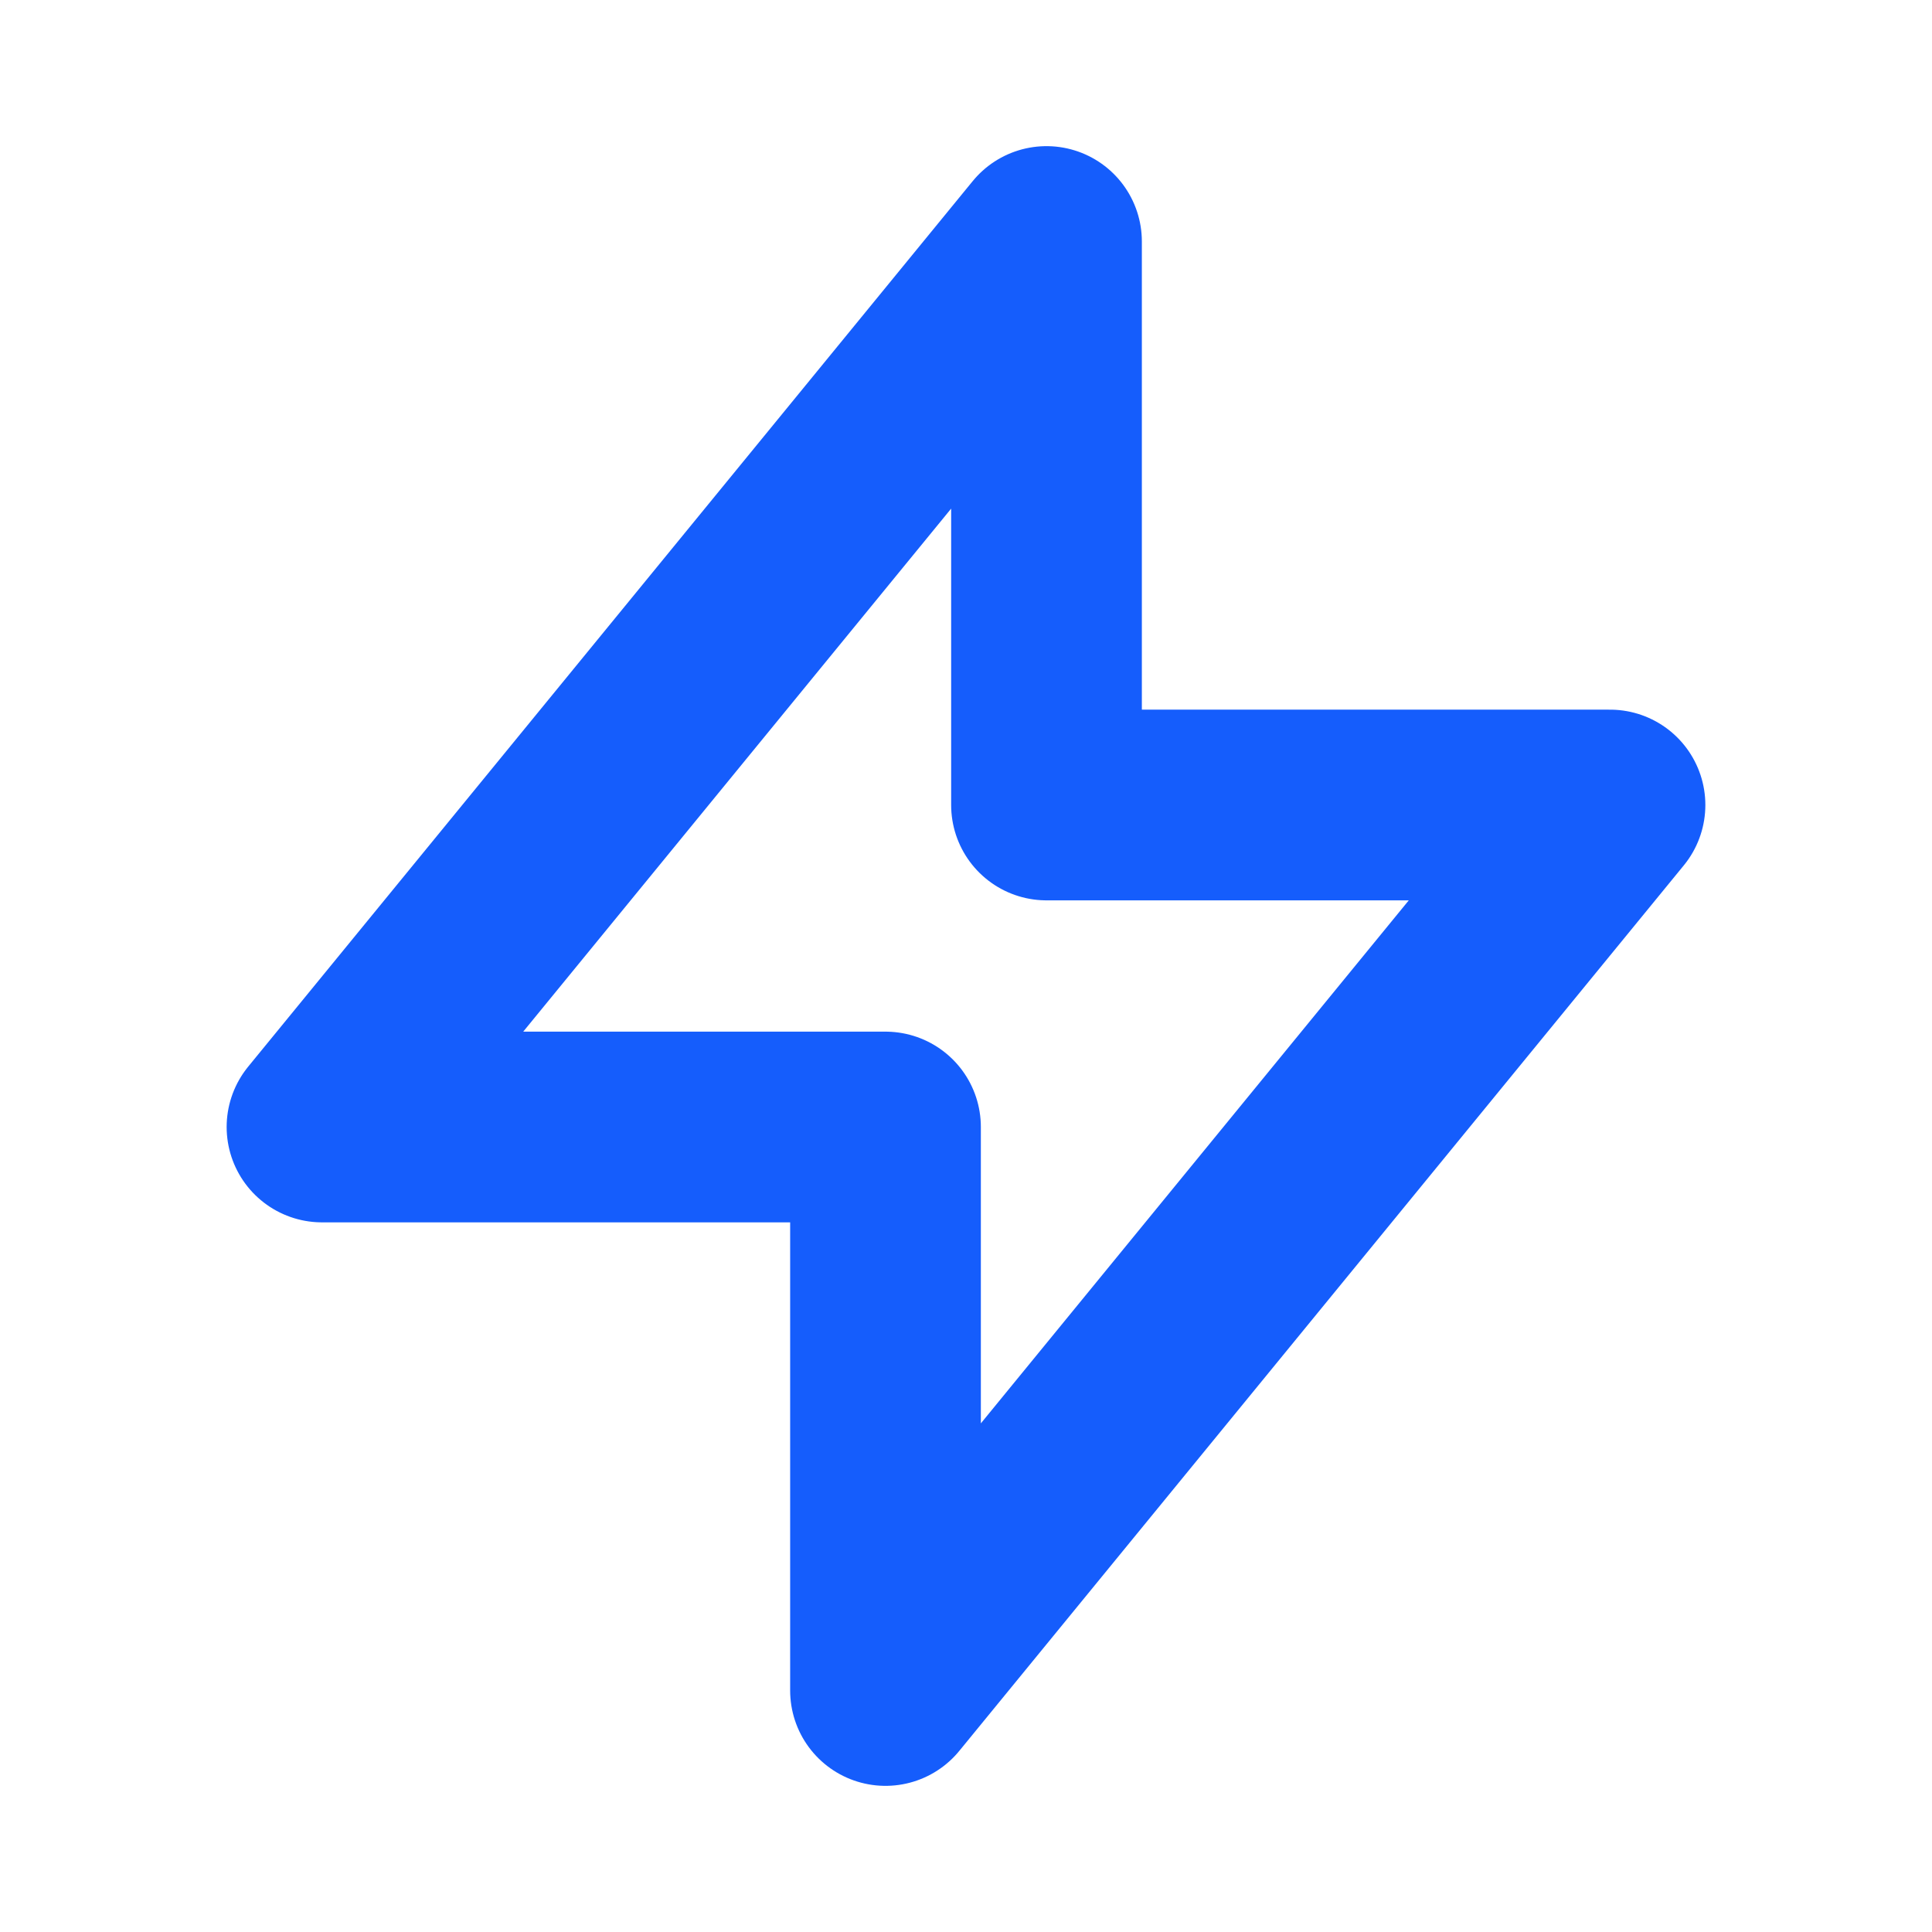 <svg width="24" height="24" viewBox="0 0 24 24" fill="none" xmlns="http://www.w3.org/2000/svg">
<path d="M13 10V3L4 14H11V21L20 10H13Z" stroke="#155DFC" stroke-width="2.369" stroke-linecap="round" stroke-linejoin="round"/>
</svg>
